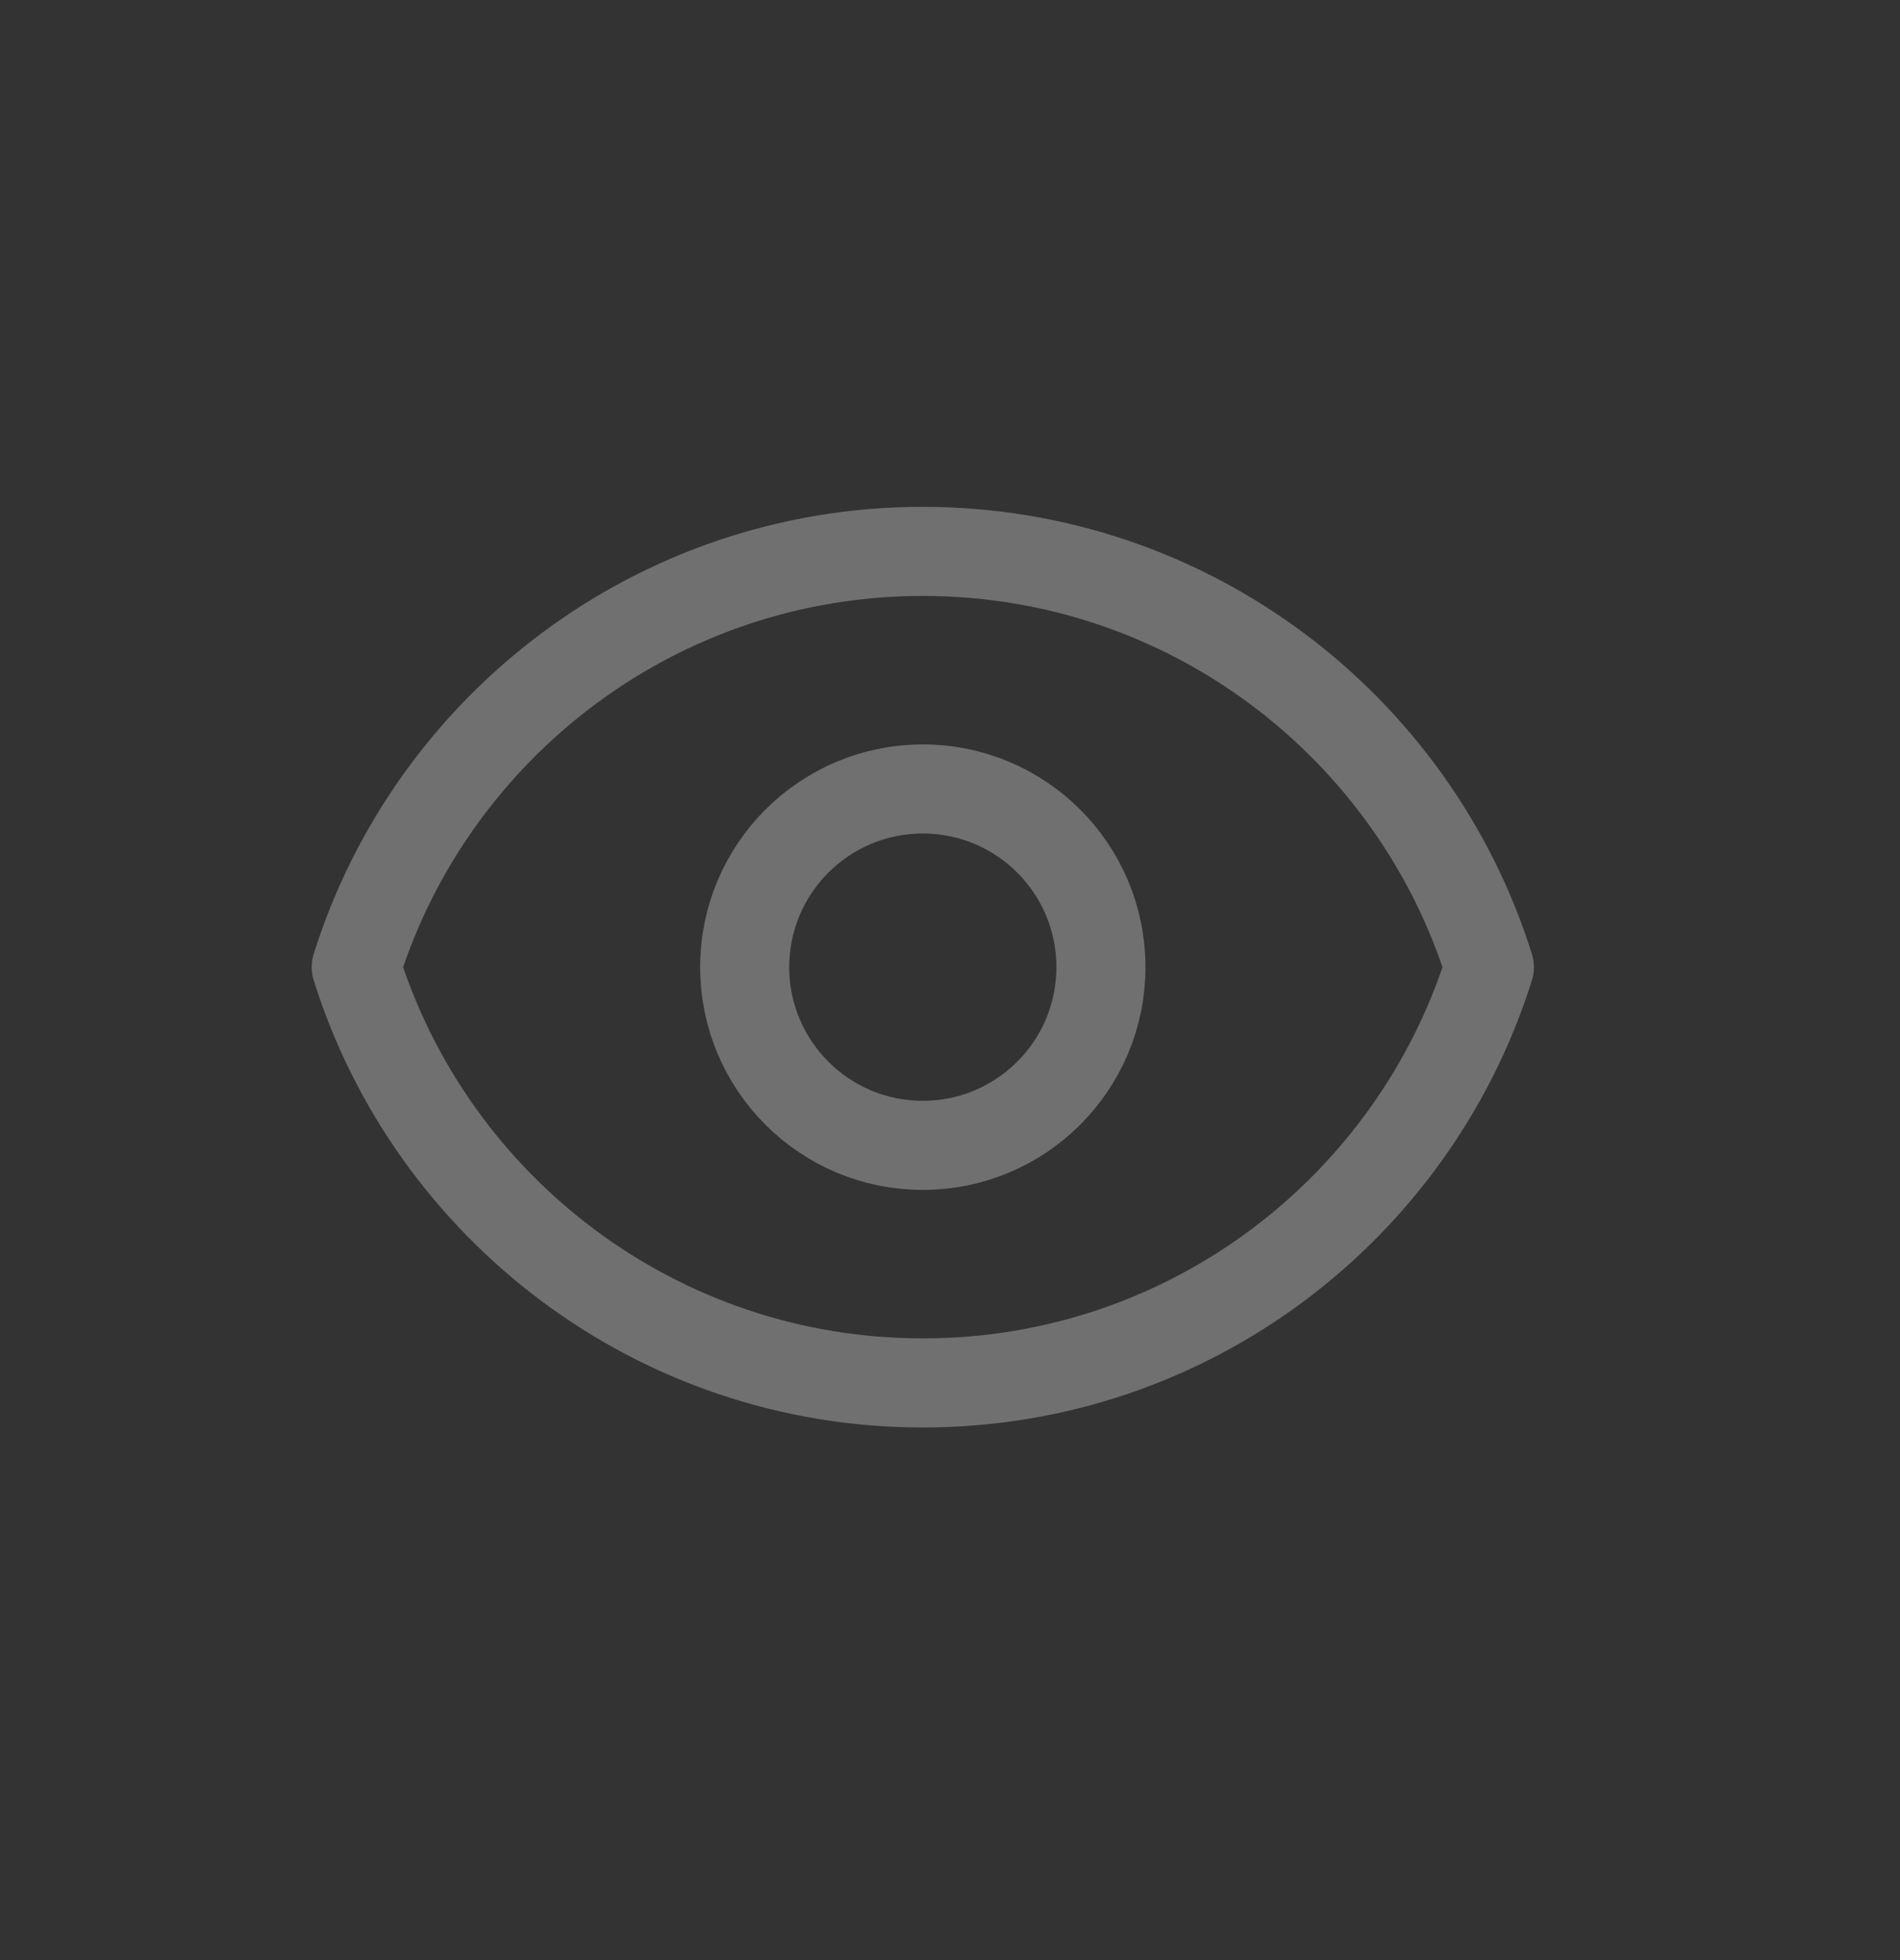 <svg width="32" height="33" viewBox="0 0 32 33" fill="none" xmlns="http://www.w3.org/2000/svg">
<rect x="0" y="0" width="32" height="33" fill="#333333" stroke="none"/>
<g opacity="0.3">
<path d="M18.542 16.283C18.542 17.94 17.199 19.283 15.542 19.283C13.885 19.283 12.542 17.94 12.542 16.283C12.542 14.626 13.885 13.283 15.542 13.283C17.199 13.283 18.542 14.626 18.542 16.283Z" stroke="white" stroke-width="1.5" stroke-linecap="round" stroke-linejoin="round"/>
<path d="M15.542 9.283C11.065 9.283 7.274 12.226 6 16.283C7.274 20.34 11.065 23.283 15.542 23.283C20.02 23.283 23.81 20.34 25.084 16.283C23.81 12.226 20.02 9.283 15.542 9.283Z" stroke="white" stroke-width="1.5" stroke-linecap="round" stroke-linejoin="round"/>
</g>
</svg>
